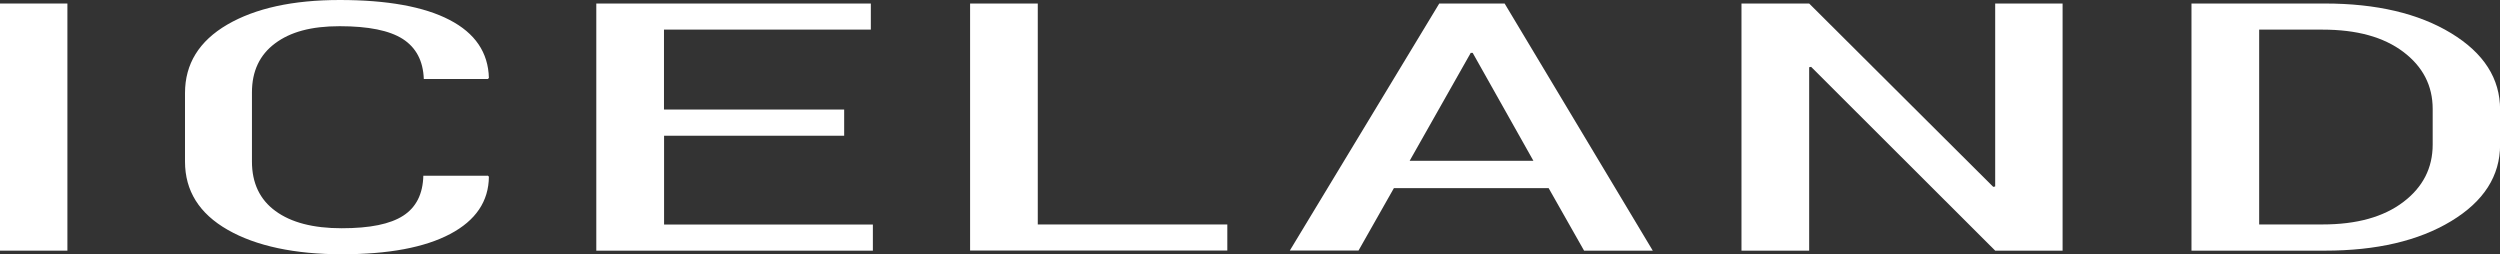 <?xml version="1.0" encoding="UTF-8"?><svg id="a" xmlns="http://www.w3.org/2000/svg" width="270" height="27.46" viewBox="0 0 270 27.46"><rect x="0" y="0" width="270" height="27.46" fill="#333333" stroke="none"/><path d="M7.28,27.07H0V.38h7.28v26.69Z" fill="#fff"/><path d="M52.69,18.97l.11.11c-.02,2.66-1.42,4.73-4.18,6.19s-6.67,2.19-11.71,2.19-9.25-.88-12.32-2.64c-3.08-1.76-4.61-4.22-4.61-7.37v-7.4c0-3.15,1.52-5.61,4.56-7.39,3.04-1.77,7.09-2.66,12.16-2.66s9.09.71,11.85,2.15c2.76,1.43,4.18,3.52,4.25,6.27l-.11.11h-6.92c-.07-1.95-.83-3.39-2.27-4.32-1.44-.92-3.71-1.38-6.81-1.38s-5.33.62-6.99,1.86-2.49,3-2.49,5.29v7.47c0,2.32.85,4.11,2.54,5.34,1.69,1.24,4.07,1.86,7.15,1.86s5.24-.45,6.64-1.35,2.13-2.34,2.18-4.32h6.95v-.02Z" fill="#fff"/><path d="M91.18,14.66h-19.46v9.59h22.55v2.82h-29.87V.38h29.65v2.82h-22.34v8.63h19.46v2.82h0Z" fill="#fff"/><path d="M112.09,24.24h20.46v2.82h-27.78V.38h7.31v23.87h0Z" fill="#fff"/><path d="M167.26,20.32h-16.72l-3.82,6.74h-7.42L155.44.38h7.06l16,26.69h-7.42l-3.82-6.74h0ZM152.24,17.37h13.37l-6.56-11.66h-.21l-6.6,11.66h0Z" fill="#fff"/><path d="M222.76,27.07h-7.28l-19.88-19.85-.21.04v19.81h-7.31V.38h7.31l19.88,19.8.21-.04V.38h7.28v26.69Z" fill="#fff"/><path d="M236.68,27.07V.38h14.41c5.57,0,10.12,1.07,13.64,3.21,3.52,2.14,5.28,4.89,5.28,8.25v3.79c0,3.37-1.76,6.12-5.28,8.25-3.52,2.13-8.07,3.19-13.64,3.19,0,0-14.41,0-14.41,0ZM243.99,3.2v21.04h6.85c3.67,0,6.57-.8,8.7-2.41s3.19-3.68,3.19-6.22v-3.84c0-2.52-1.06-4.58-3.19-6.18s-5.02-2.39-8.7-2.39h-6.85Z" fill="#fff"/></svg>